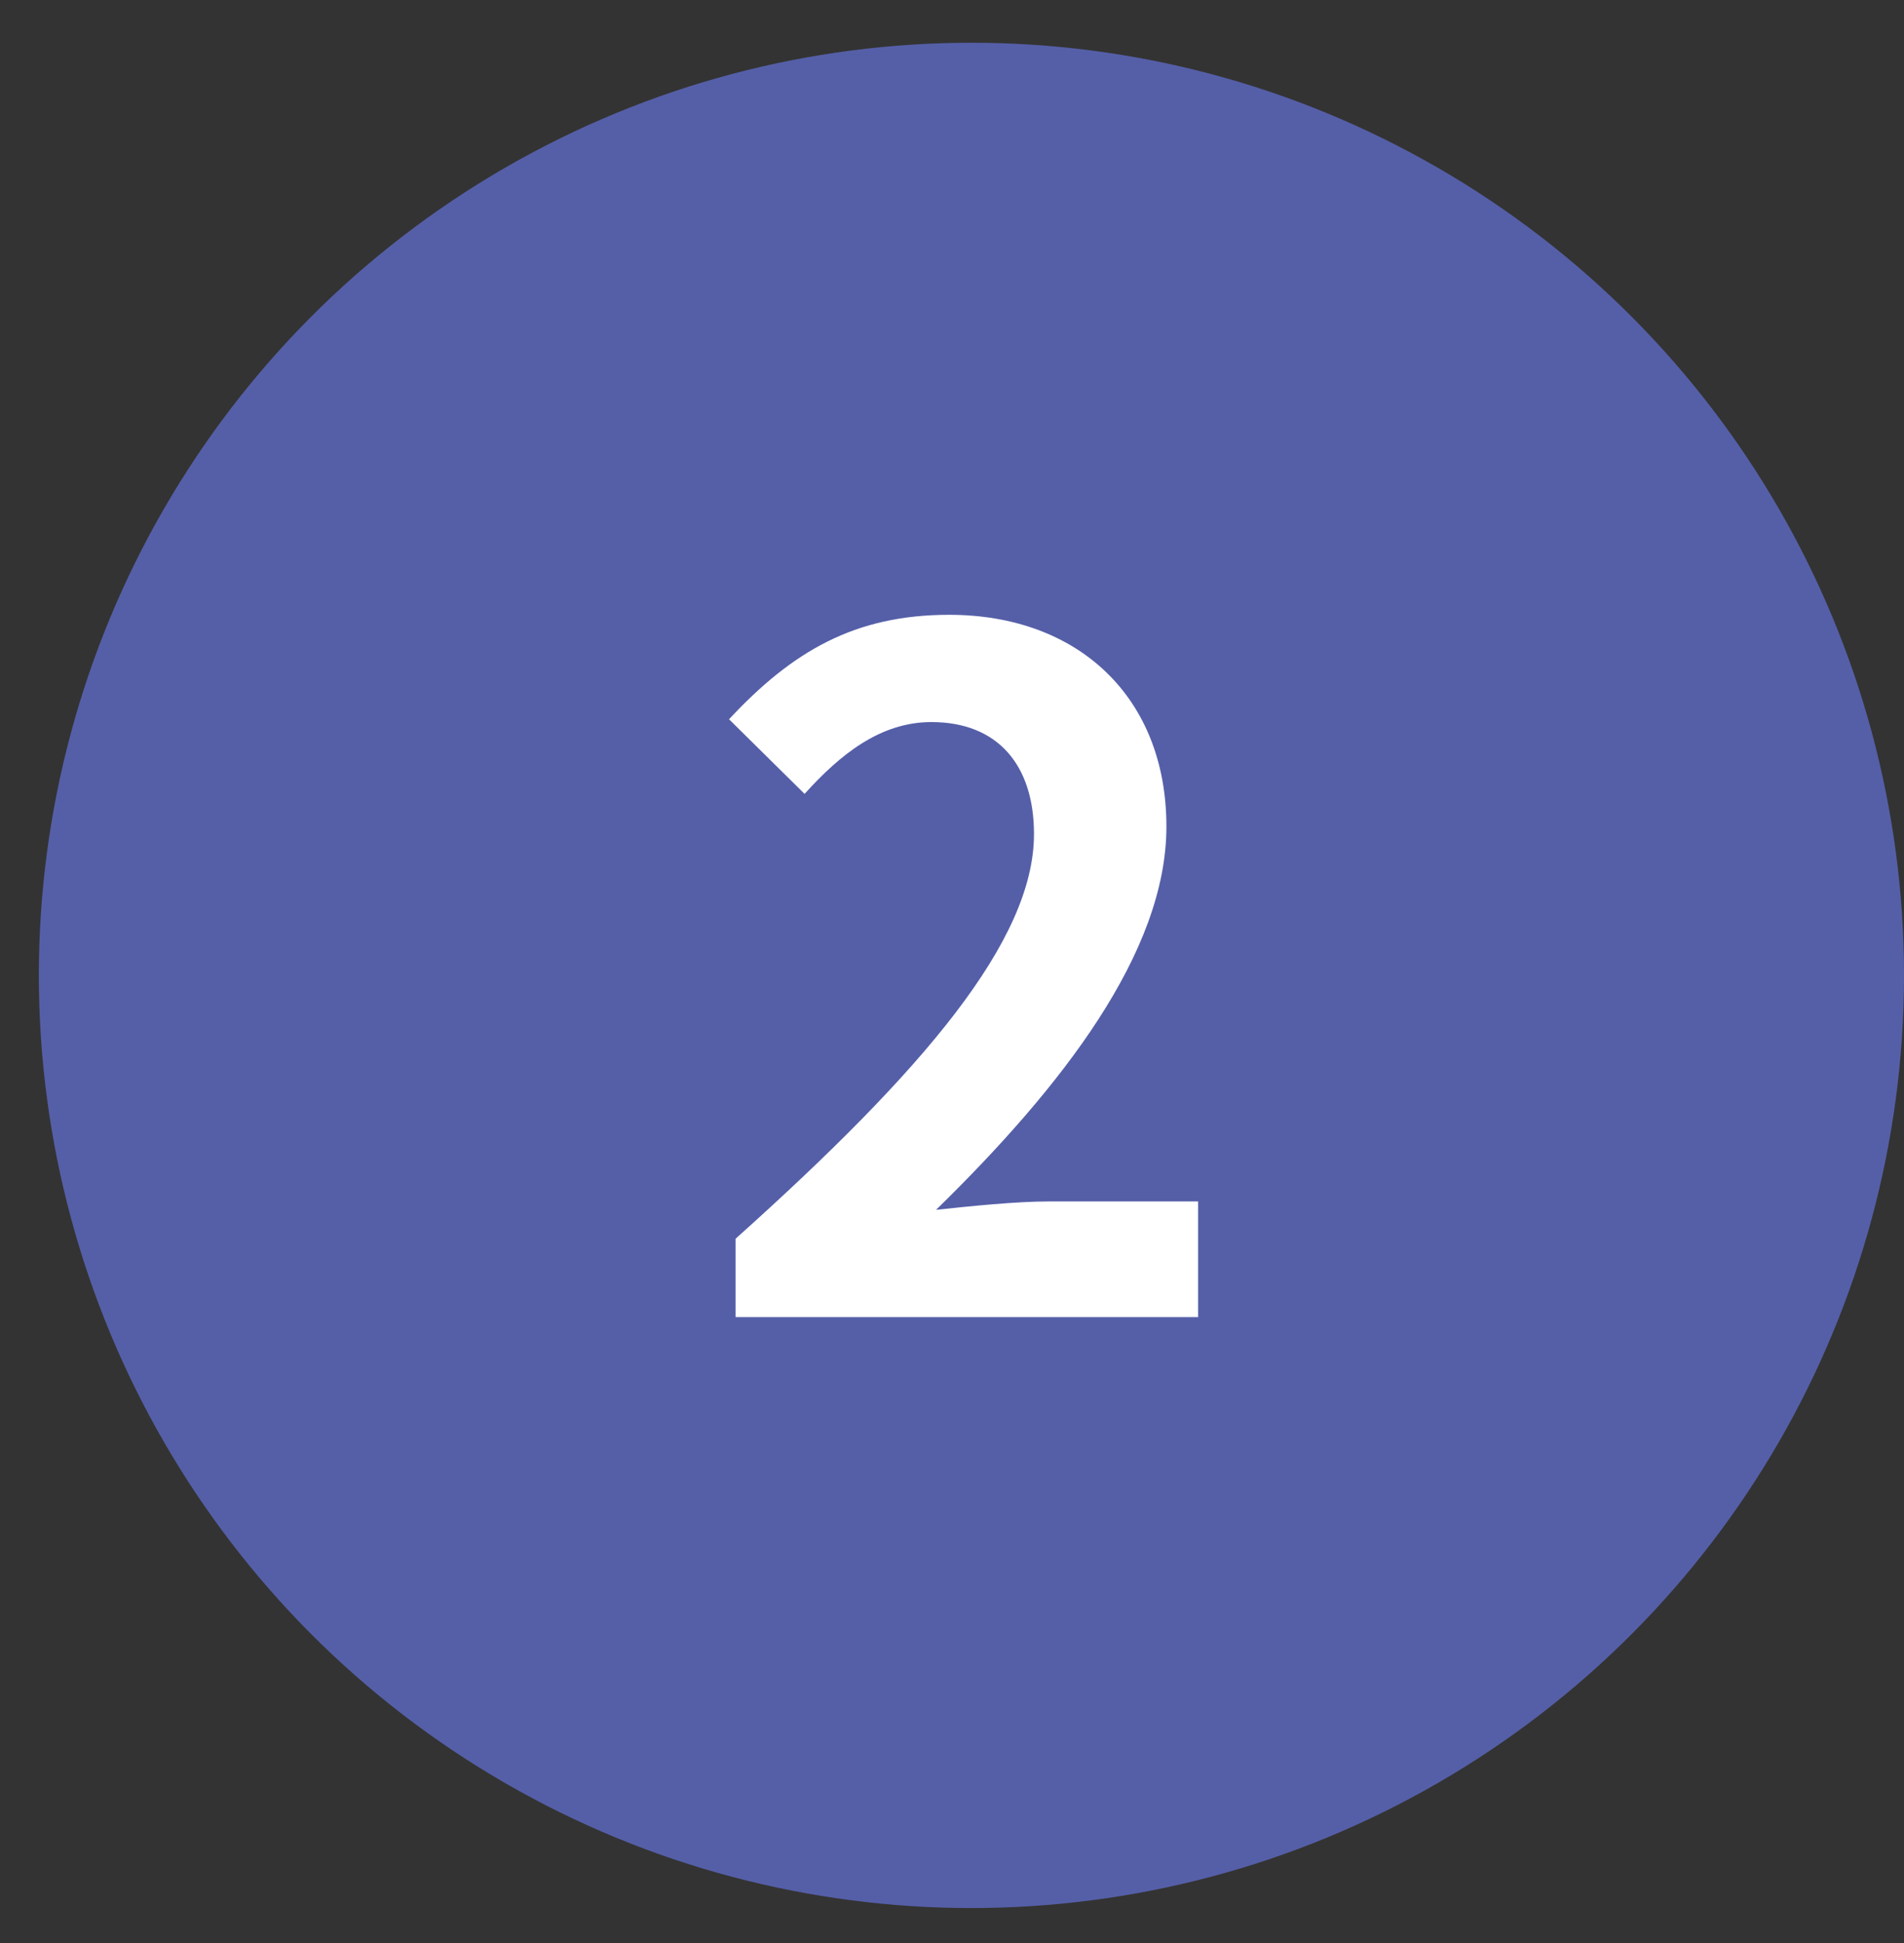 <svg width="49" height="50" viewBox="0 0 49 50" fill="none" xmlns="http://www.w3.org/2000/svg">
<rect x="0" y="0" width="49" height="50" fill="#333333" stroke="none"/>
<circle cx="25" cy="25.1" r="24" fill="#555FA8"/>
<path d="M18.93 33.893V31.877C23.778 27.533 26.61 24.197 26.61 21.461C26.61 19.685 25.674 18.581 23.97 18.581C22.65 18.581 21.618 19.421 20.706 20.429L18.762 18.509C20.394 16.757 22.002 15.821 24.426 15.821C27.762 15.821 30.018 17.957 30.018 21.269C30.018 24.509 27.33 27.965 24.09 31.133C24.978 31.037 26.154 30.917 26.994 30.917H30.834V33.893H18.93Z" fill="white"/>
</svg>
